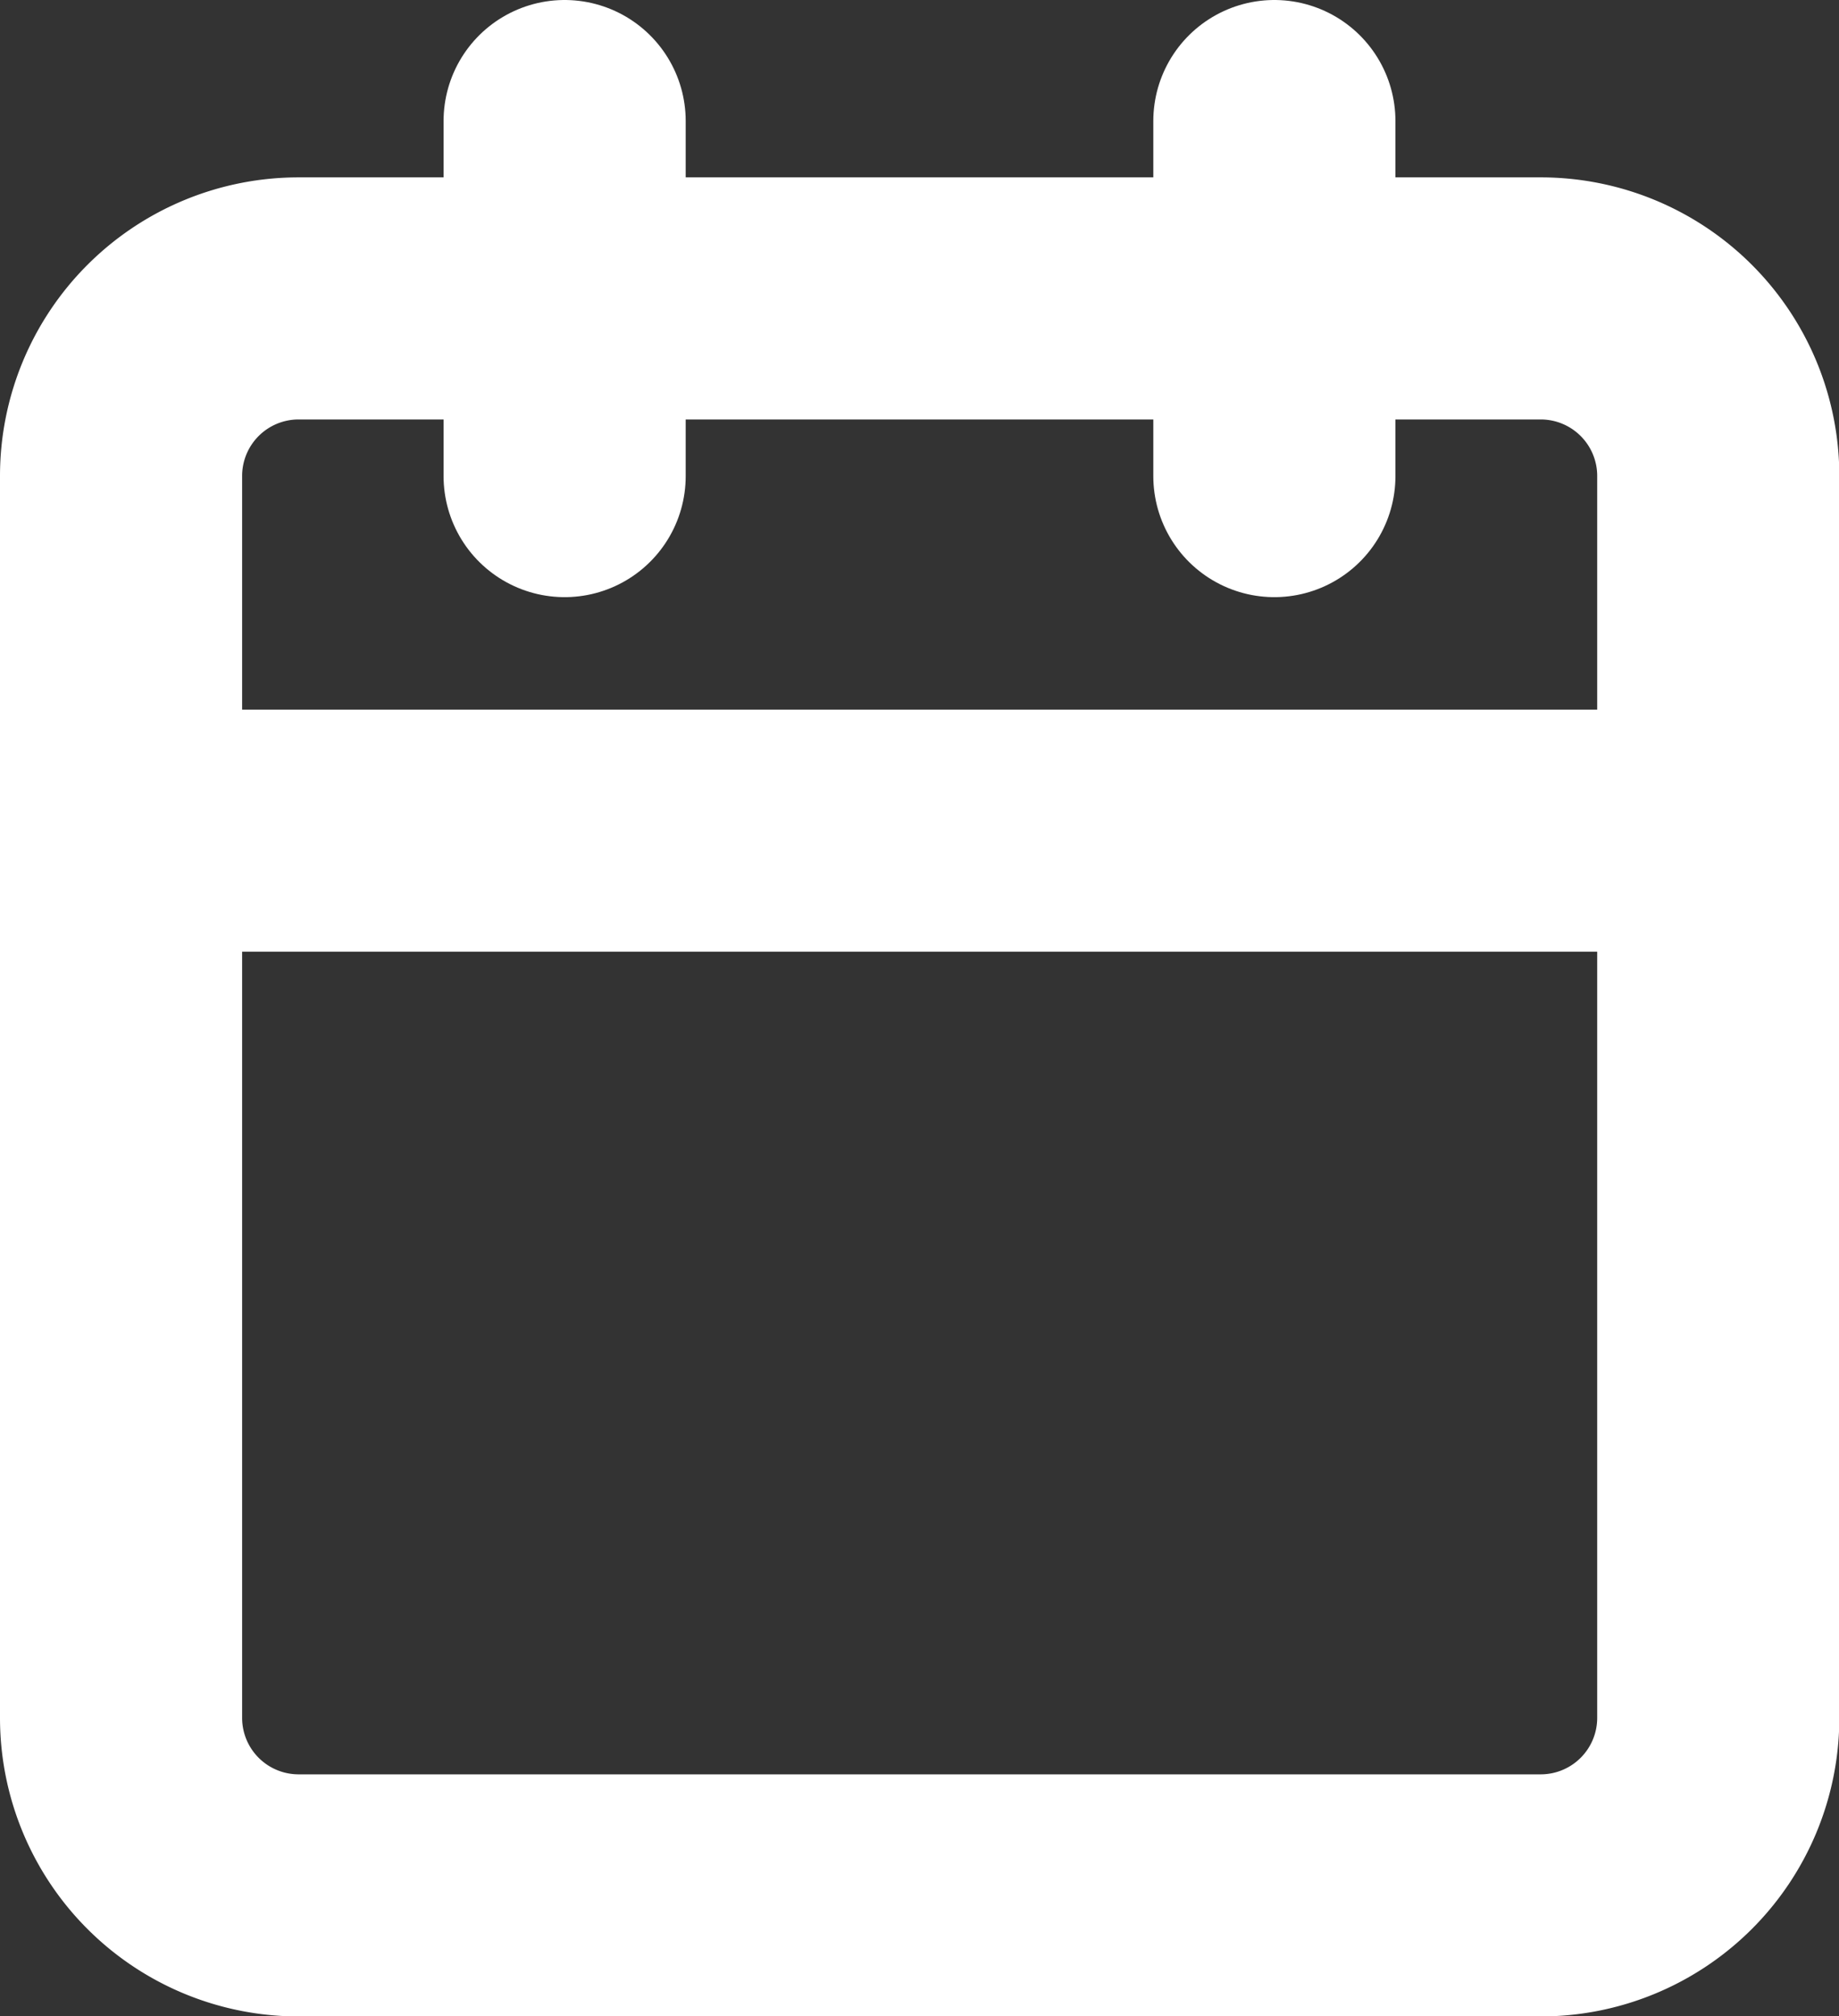 <svg xmlns="http://www.w3.org/2000/svg" width="11.393" height="12.492" viewBox="0 0 11.393 12.492">
  <rect x="0" y="0" width="11.393" height="12.492" fill="#333333" stroke="none"/>
  <g id="Icon_feather-calendar" data-name="Icon feather-calendar" transform="translate(-3.75 -2.25)">
    <path id="Tracé_2286" data-name="Tracé 2286" d="M5.6,6h7.695a1.1,1.1,0,0,1,1.1,1.1v7.695a1.1,1.1,0,0,1-1.1,1.1H5.6a1.1,1.1,0,0,1-1.1-1.1V7.1A1.1,1.1,0,0,1,5.6,6Z" transform="translate(0 -1.901)" fill="none" stroke="#fff" stroke-linecap="round" stroke-linejoin="round" stroke-width="1.5"/>
    <path id="Tracé_2287" data-name="Tracé 2287" d="M24,3V5.2" transform="translate(-12.355)" fill="none" stroke="#fff" stroke-linecap="round" stroke-linejoin="round" stroke-width="1.5"/>
    <path id="Tracé_2288" data-name="Tracé 2288" d="M12,3V5.2" transform="translate(-4.752)" fill="none" stroke="#fff" stroke-linecap="round" stroke-linejoin="round" stroke-width="1.5"/>
    <path id="Tracé_2289" data-name="Tracé 2289" d="M4.5,15h9.893" transform="translate(0 -7.603)" fill="none" stroke="#fff" stroke-linecap="round" stroke-linejoin="round" stroke-width="1.5"/>
  </g>
</svg>
